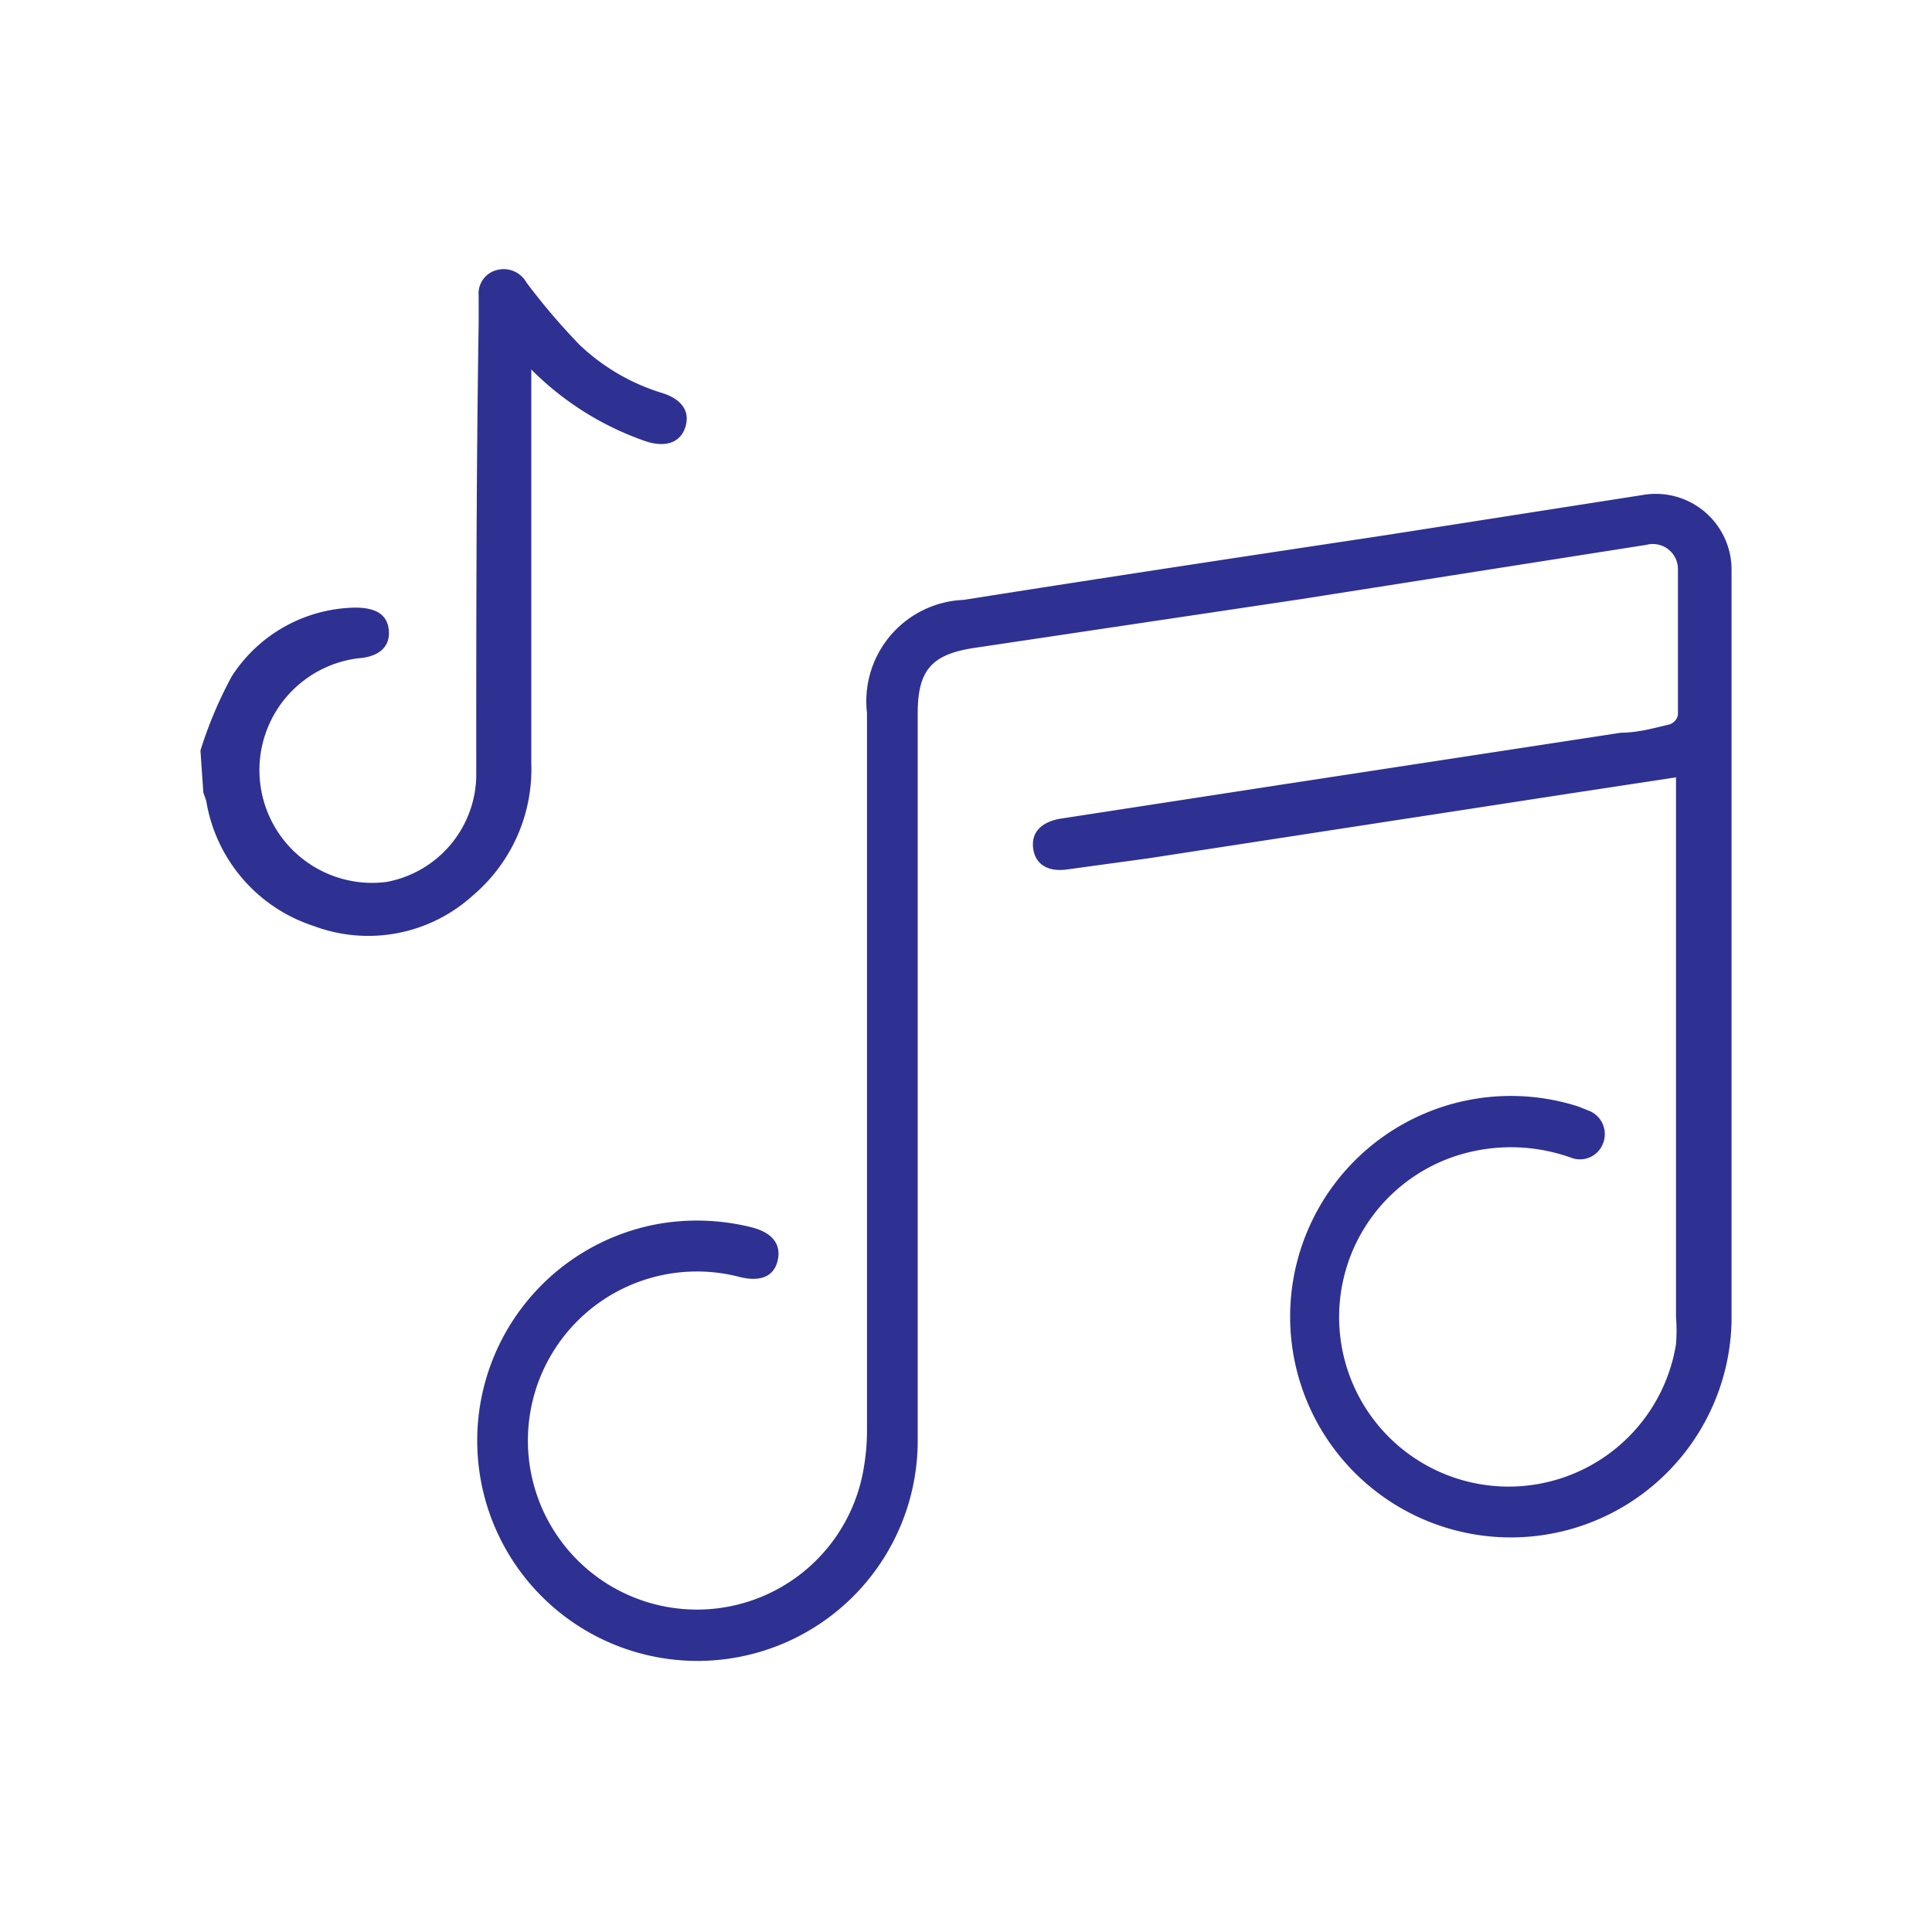 <svg id="Layer_1" data-name="Layer 1" xmlns="http://www.w3.org/2000/svg" viewBox="0 0 40 40"><defs><style>.cls-1{fill:#2e3192;}</style></defs><path class="cls-1" d="M4.15,15.54A8.49,8.49,0,0,1,4.8,14a3.1,3.1,0,0,1,2.55-1.42c.43,0,.67.14.7.47s-.19.55-.64.58A2.32,2.32,0,1,0,8,18.26a2.27,2.27,0,0,0,1.86-2.17c0-3.13,0-6.25.05-9.38V6.12a.5.5,0,0,1,.38-.53.54.54,0,0,1,.61.26A13.51,13.51,0,0,0,12,7.14a4.3,4.3,0,0,0,1.72,1c.4.13.57.38.47.7s-.4.43-.81.3A6.19,6.19,0,0,1,11,7.65v.41c0,2.58,0,5.16,0,7.74a3.43,3.43,0,0,1-1.21,2.74,3.22,3.22,0,0,1-3.3.63,3.28,3.28,0,0,1-2.22-2.59l-.06-.17Z"/><path class="cls-1" d="M34.79,16.08l-2.3.35-8.71,1.34L22.1,18c-.41.06-.67-.11-.71-.44s.17-.54.56-.61l4.55-.7,7.06-1.08c.35,0,.7-.1,1-.17a.26.26,0,0,0,.18-.2c0-1,0-2,0-3a.52.52,0,0,0-.65-.52L26.9,12.41l-6.7,1c-.9.13-1.2.45-1.2,1.36,0,5,0,10,0,15a4.56,4.56,0,1,1-5.37-4.43,4.65,4.65,0,0,1,1.93.07c.43.11.62.35.54.69s-.37.44-.78.34a3.5,3.5,0,1,0,2.57,3.91,4.52,4.52,0,0,0,.06-.74V14.76a2.1,2.1,0,0,1,2-2.34c2.91-.46,5.82-.9,8.74-1.34L34,10.25a1.57,1.57,0,0,1,1.85,1.56c0,5.18,0,10.36,0,15.54a4.57,4.57,0,1,1-3.17-4.44l.2.08a.52.52,0,0,1,.31.68.51.51,0,0,1-.66.3,3.69,3.69,0,0,0-2-.14,3.51,3.51,0,1,0,4.17,4,3.53,3.53,0,0,0,0-.56V16.08Z"/></svg>